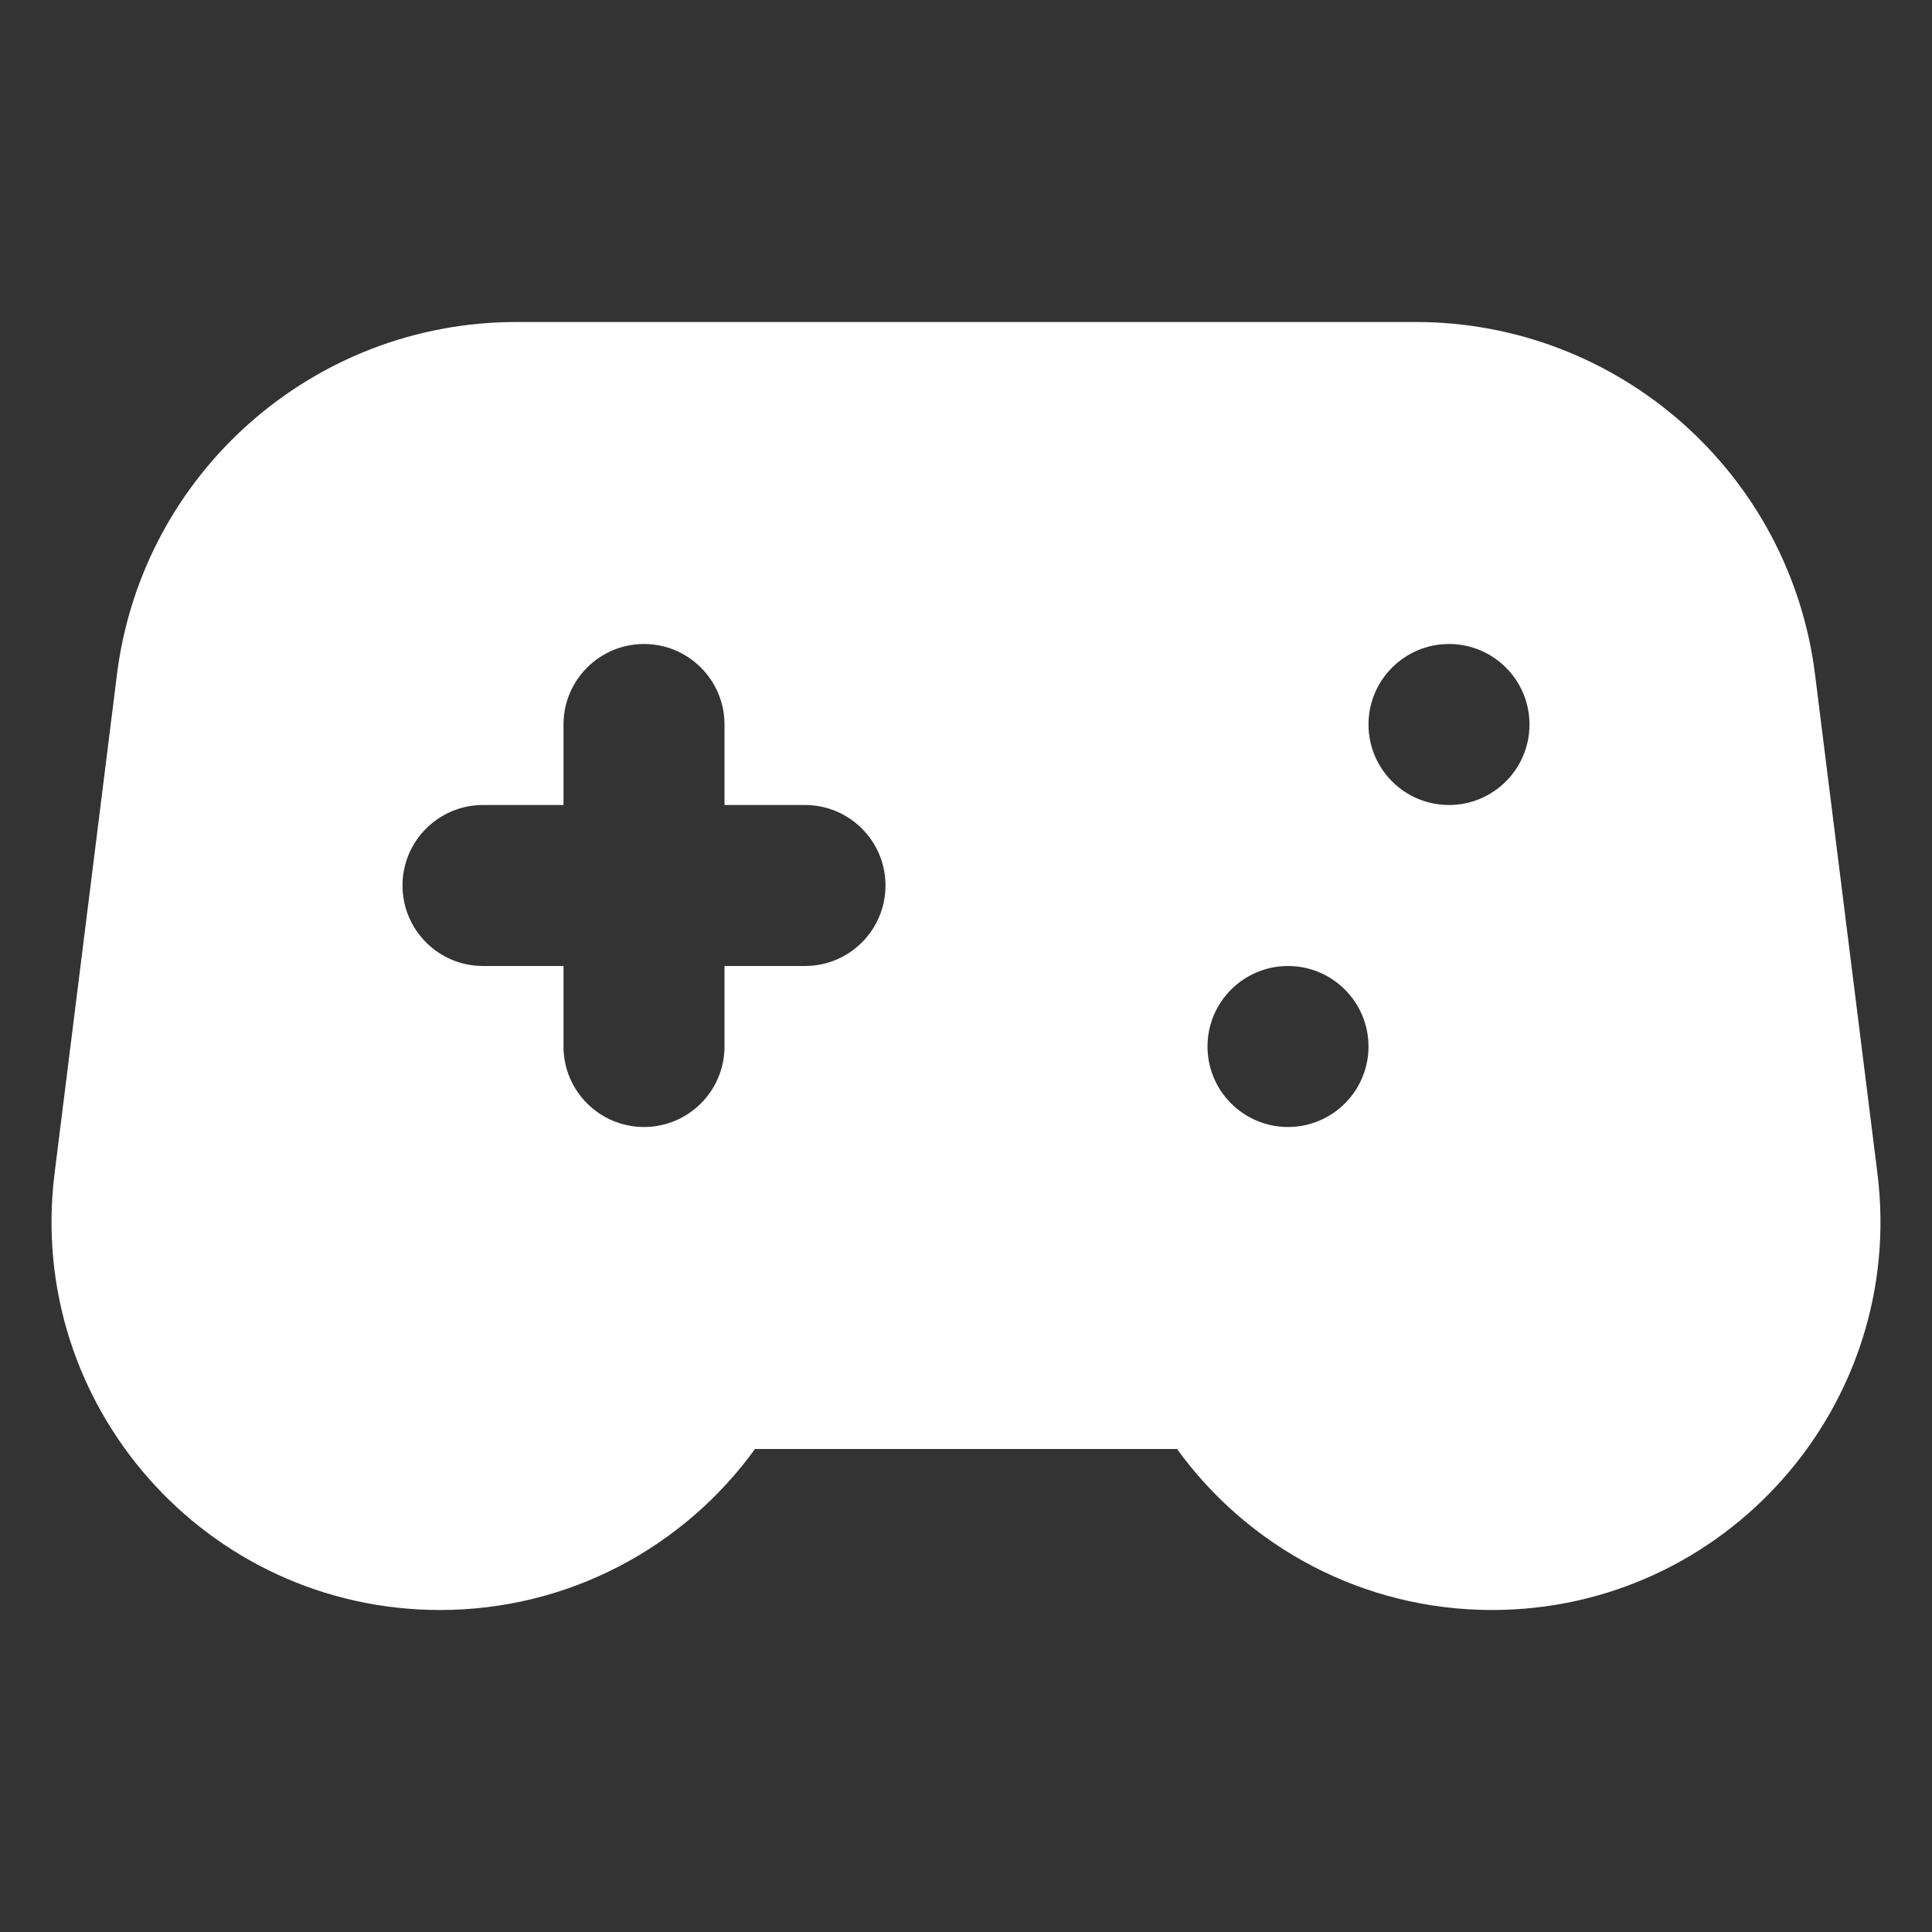<svg width="36" height="36" viewBox="0 0 36 36" fill="none" xmlns="http://www.w3.org/2000/svg">
<rect x="0" y="0" width="36" height="36" fill="#333333" stroke="none"/>
<path fill-rule="evenodd" clip-rule="evenodd" d="M2.179 12.57C2.648 8.817 5.839 6 9.621 6H26.379C30.162 6 33.352 8.817 33.821 12.57L34.983 21.864C35.523 26.184 32.154 30 27.8 30C25.395 30 23.251 28.823 21.932 27H14.068C12.75 28.823 10.605 30 8.2 30C3.846 30 0.477 26.184 1.017 21.864L2.179 12.57ZM12 12C11.172 12 10.5 12.672 10.5 13.5V15H9C8.172 15 7.5 15.672 7.5 16.5C7.5 17.328 8.172 18 9 18H10.5V19.5C10.5 20.328 11.172 21 12 21C12.828 21 13.5 20.328 13.5 19.5V18H15C15.828 18 16.5 17.328 16.5 16.5C16.5 15.672 15.828 15 15 15H13.5V13.5C13.5 12.672 12.828 12 12 12ZM28.5 13.5C28.5 14.328 27.828 15 27 15C26.172 15 25.5 14.328 25.5 13.5C25.5 12.672 26.172 12 27 12C27.828 12 28.5 12.672 28.5 13.5ZM25.5 19.5C25.5 20.328 24.828 21 24 21C23.172 21 22.5 20.328 22.5 19.5C22.5 18.672 23.172 18 24 18C24.828 18 25.5 18.672 25.5 19.5Z" fill="#fff"/>
</svg>
